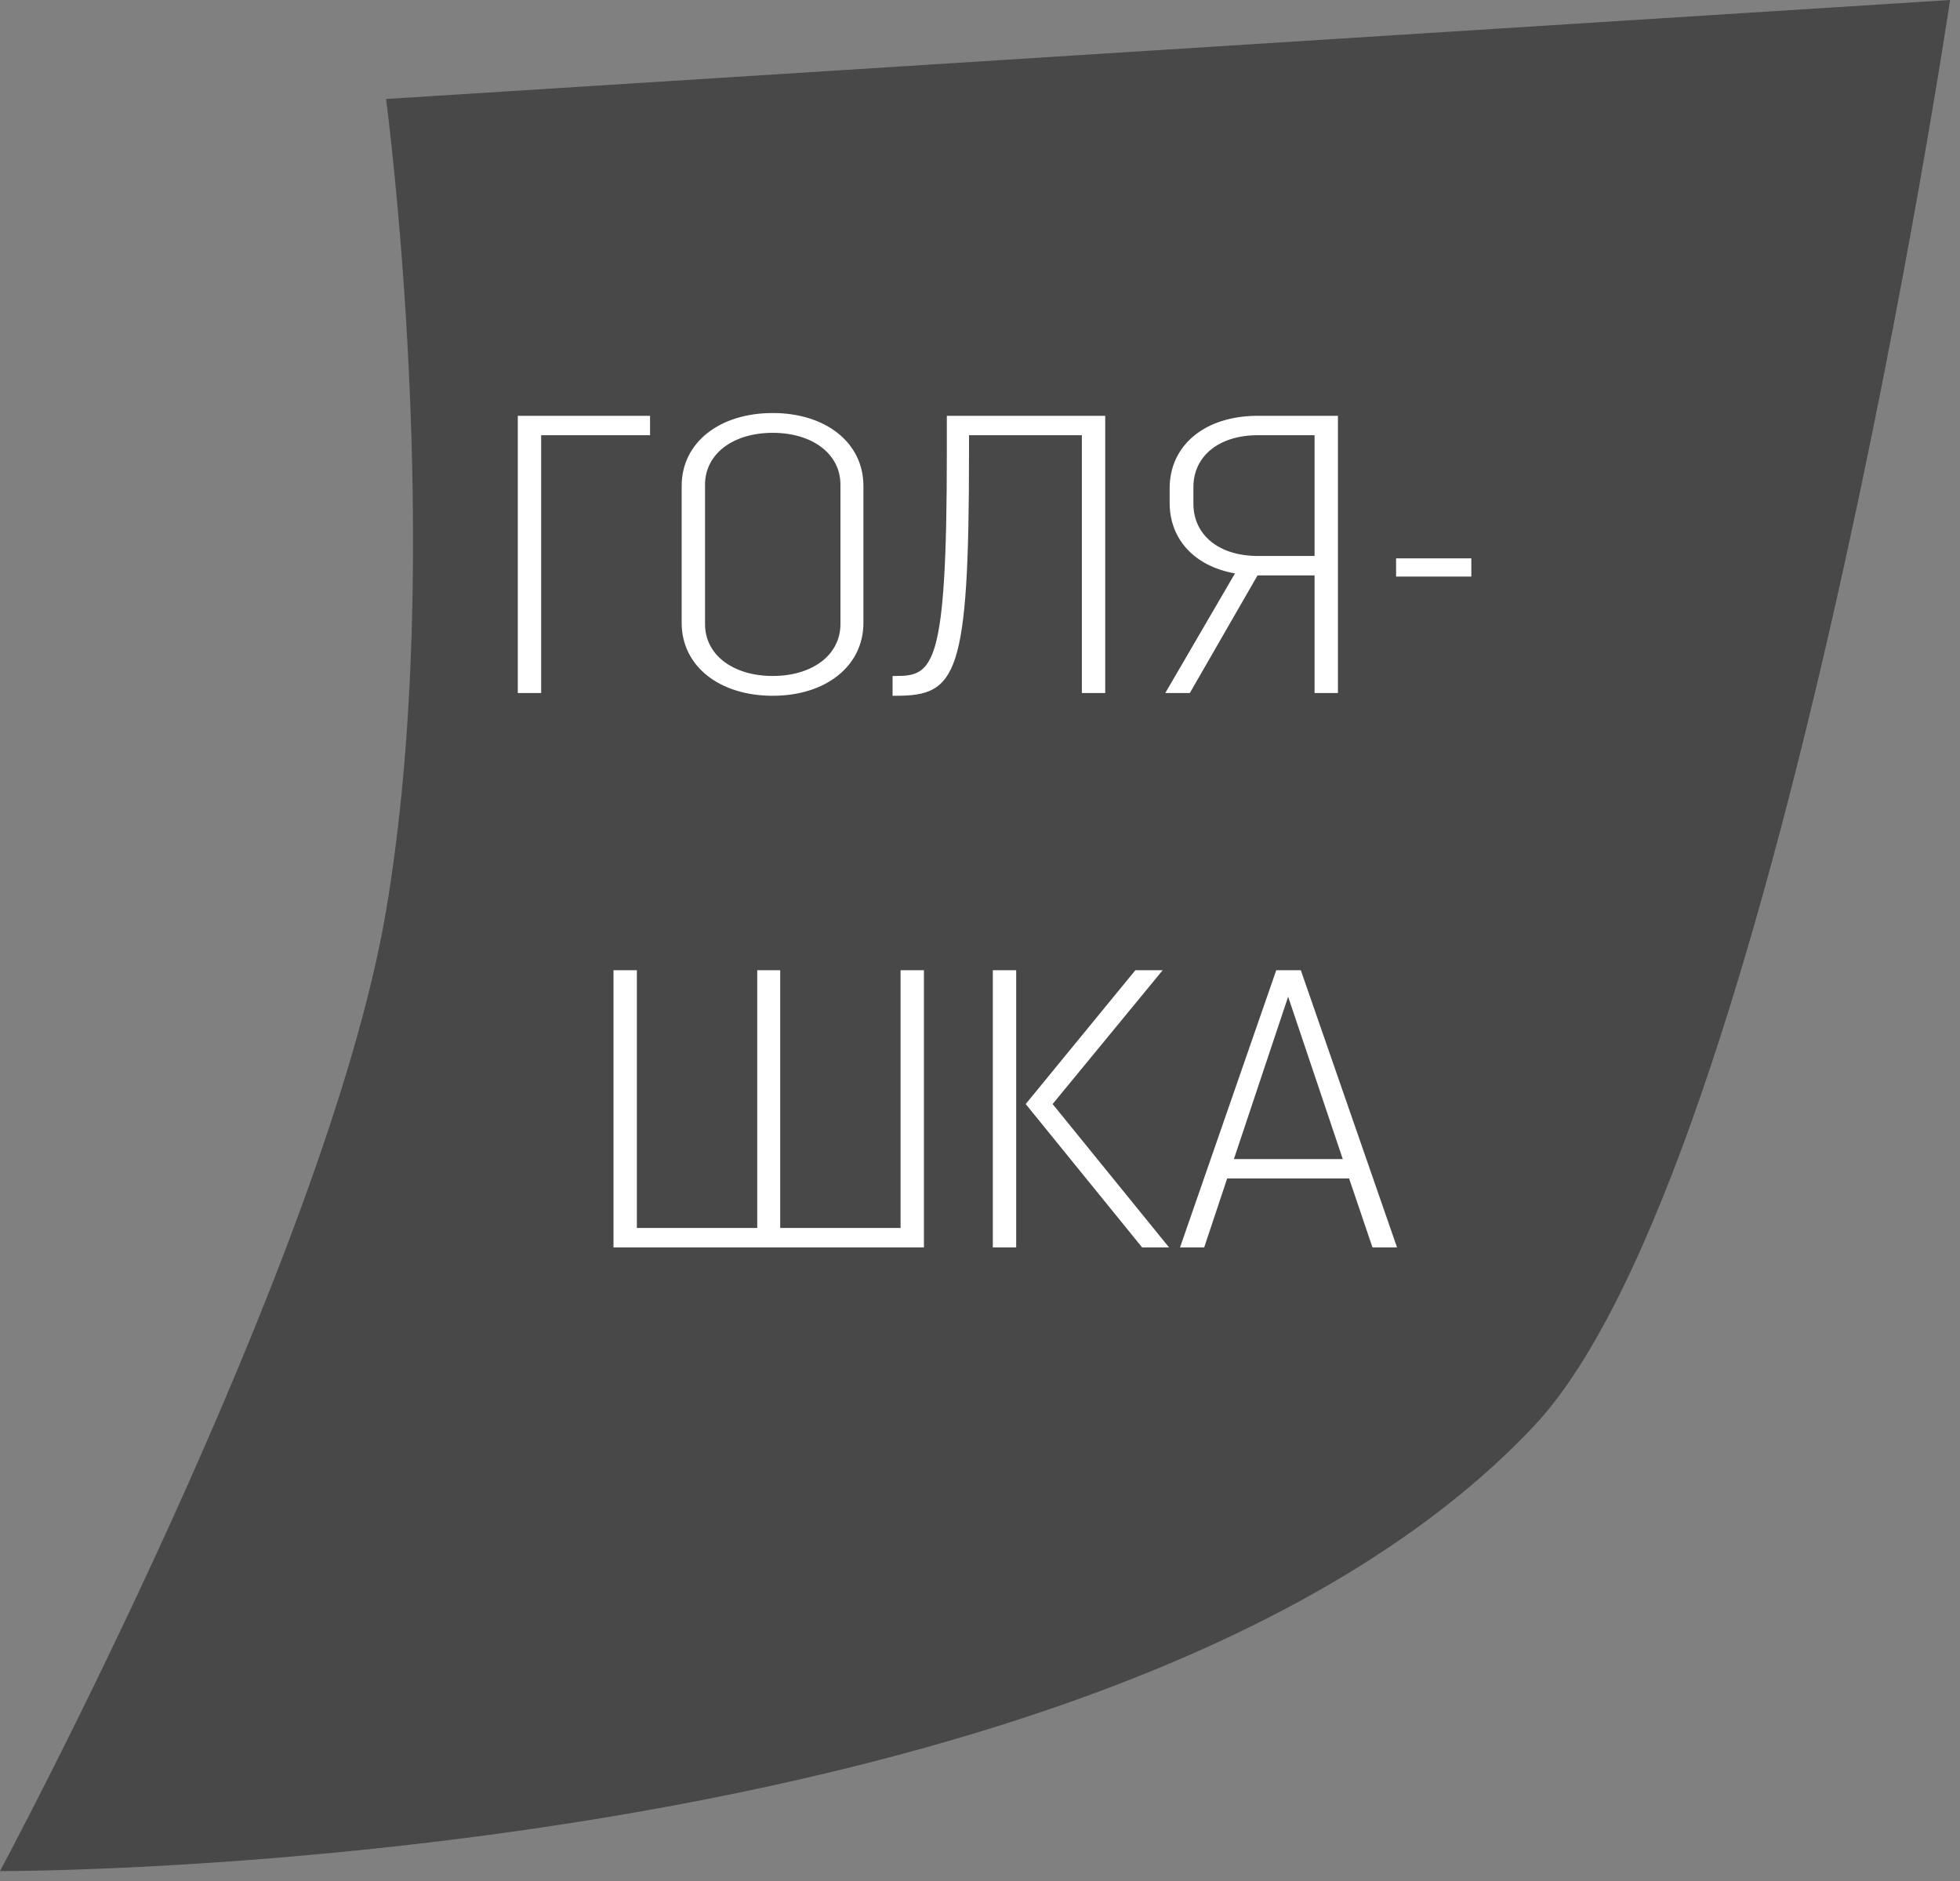 <?xml version="1.0" encoding="UTF-8"?> <svg xmlns="http://www.w3.org/2000/svg" width="99" height="95" viewBox="0 0 99 95" fill="none"><rect x="0" y="0" width="99" height="95" fill="#808080" stroke="none"/> <path d="M19.5 5L98.5 0C98.5 0 89.697 59 77.5 72C56.204 94.698 0 94.5 0 94.5C0 94.5 16.499 63.717 19.5 46C22.566 27.903 19.5 5 19.5 5Z" fill="#323131" fill-opacity="0.7"></path> <path d="M32.834 21H26.154V35H27.334V21.98H32.834V21ZM43.611 31.46V24.54C43.611 22.36 41.711 20.86 39.031 20.86C36.331 20.86 34.431 22.36 34.431 24.54V31.46C34.431 33.64 36.331 35.14 39.031 35.14C41.711 35.14 43.611 33.64 43.611 31.46ZM42.451 31.52C42.451 33.08 41.031 34.14 39.031 34.14C37.031 34.14 35.611 33.08 35.611 31.52V24.48C35.611 22.92 37.031 21.86 39.031 21.86C41.031 21.86 42.451 22.92 42.451 24.48V31.52ZM55.825 21H47.825V22.86C47.825 33.66 47.145 34.14 45.265 34.14H45.085V35.14H45.265C48.325 35.14 48.945 34.14 48.945 22.86V21.98H54.645V35H55.825V21ZM67.579 21H63.539C60.839 21 59.079 22.5 59.079 24.66V25.4C59.079 27.24 60.339 28.6 62.379 28.96L58.859 35H60.099L63.519 29.06H66.399V35H67.579V21ZM60.279 25.44V24.6C60.279 23.06 61.539 21.98 63.539 21.98H66.399V28.08H63.539C61.539 28.08 60.279 27 60.279 25.44ZM70.517 29.12H74.317V28.2H70.517V29.12ZM45.488 49V62.02H39.408V49H38.248V62.02H32.168V49H30.988V63H46.668V49H45.488ZM50.148 63H51.328V49H50.148V63ZM57.688 63H59.048L53.168 55.76L58.728 49H57.348L51.808 55.76L57.688 63ZM60.824 63L61.984 59.52H68.144L69.324 63H70.564L65.704 49H64.464L59.604 63H60.824ZM65.064 50.34L67.824 58.54H62.324L65.064 50.34Z" fill="white"></path> </svg> 